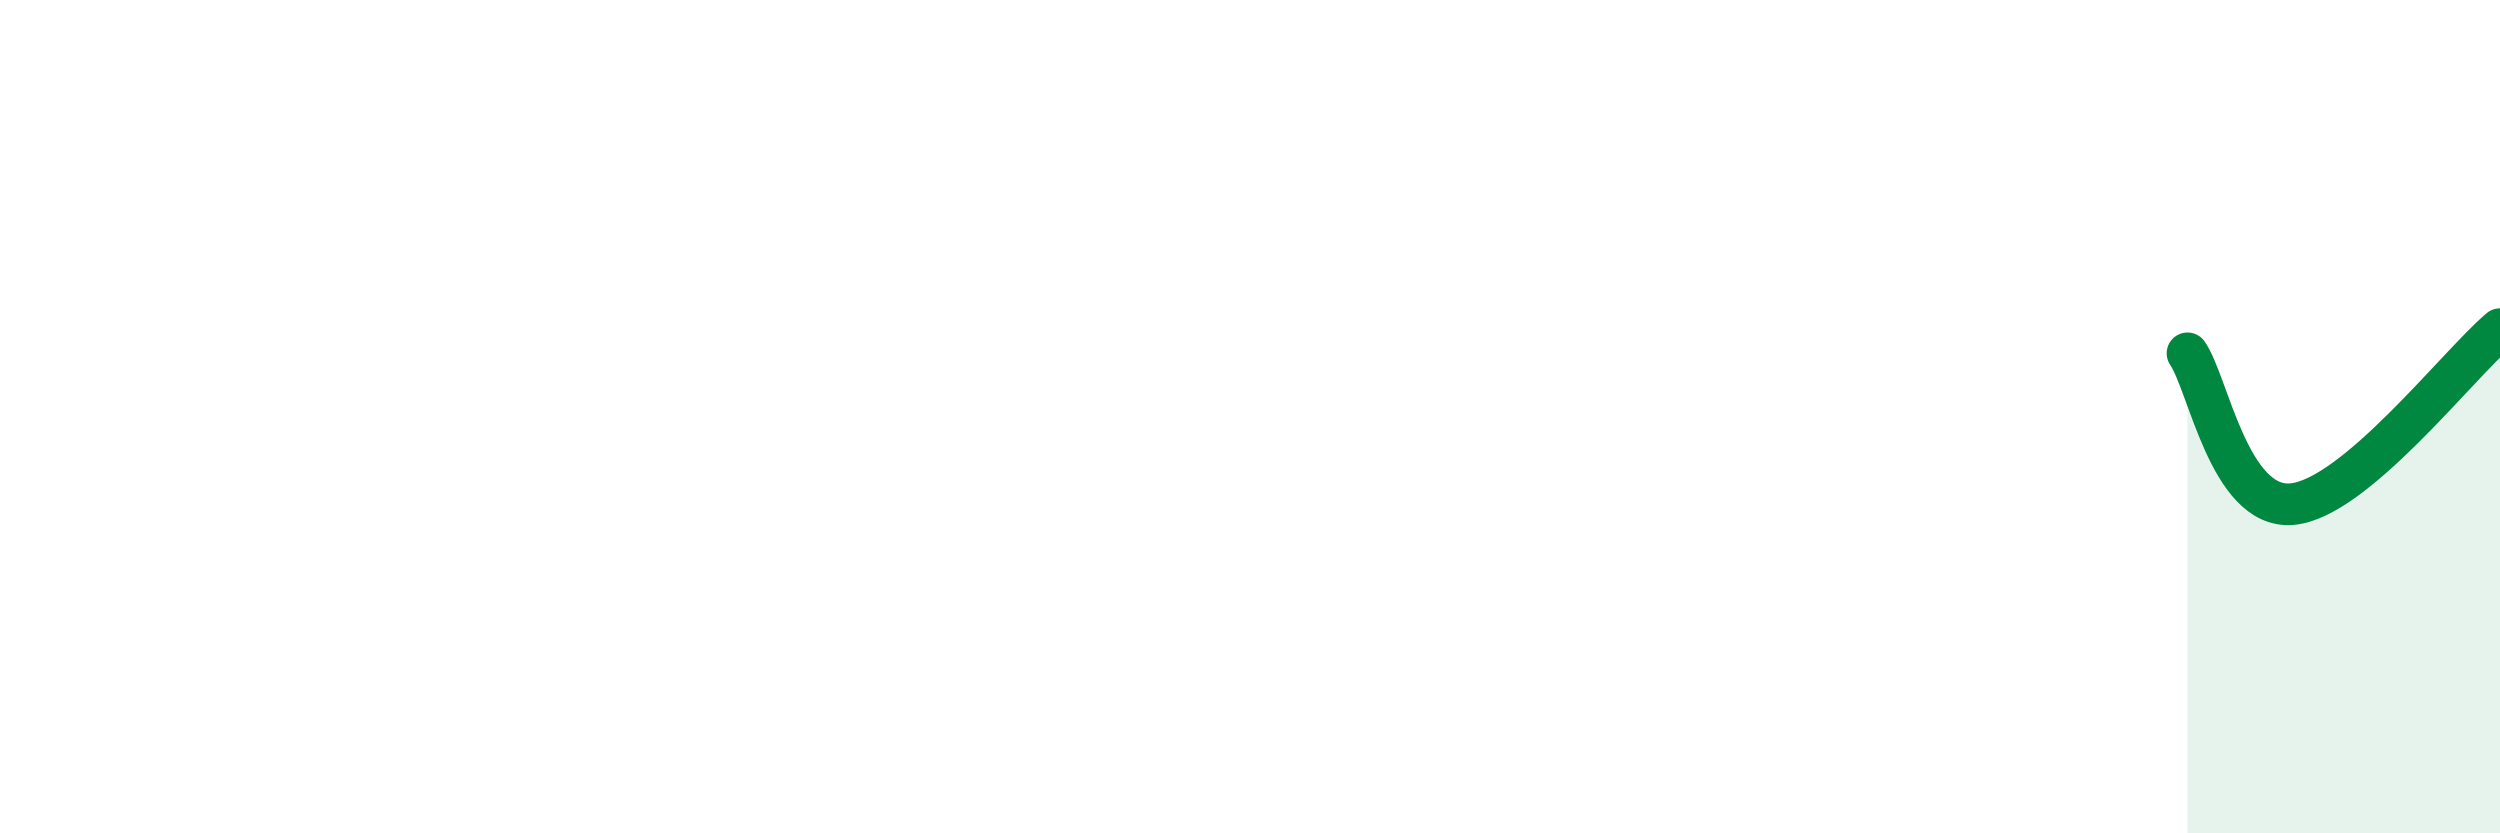 
    <svg width="60" height="20" viewBox="0 0 60 20" xmlns="http://www.w3.org/2000/svg">
      <path
        d="M 52.5,8.48 C 53,9.2 53.5,12.22 55,12.1 C 56.5,11.98 59,8.74 60,7.9L60 20L52.5 20Z"
        fill="#008740"
        opacity="0.1"
        stroke-linecap="round"
        stroke-linejoin="round"
      />
      <path
        d="M 52.5,8.48 C 53,9.2 53.5,12.22 55,12.1 C 56.5,11.98 59,8.74 60,7.9"
        stroke="#008740"
        stroke-width="1"
        fill="none"
        stroke-linecap="round"
        stroke-linejoin="round"
      />
    </svg>
  